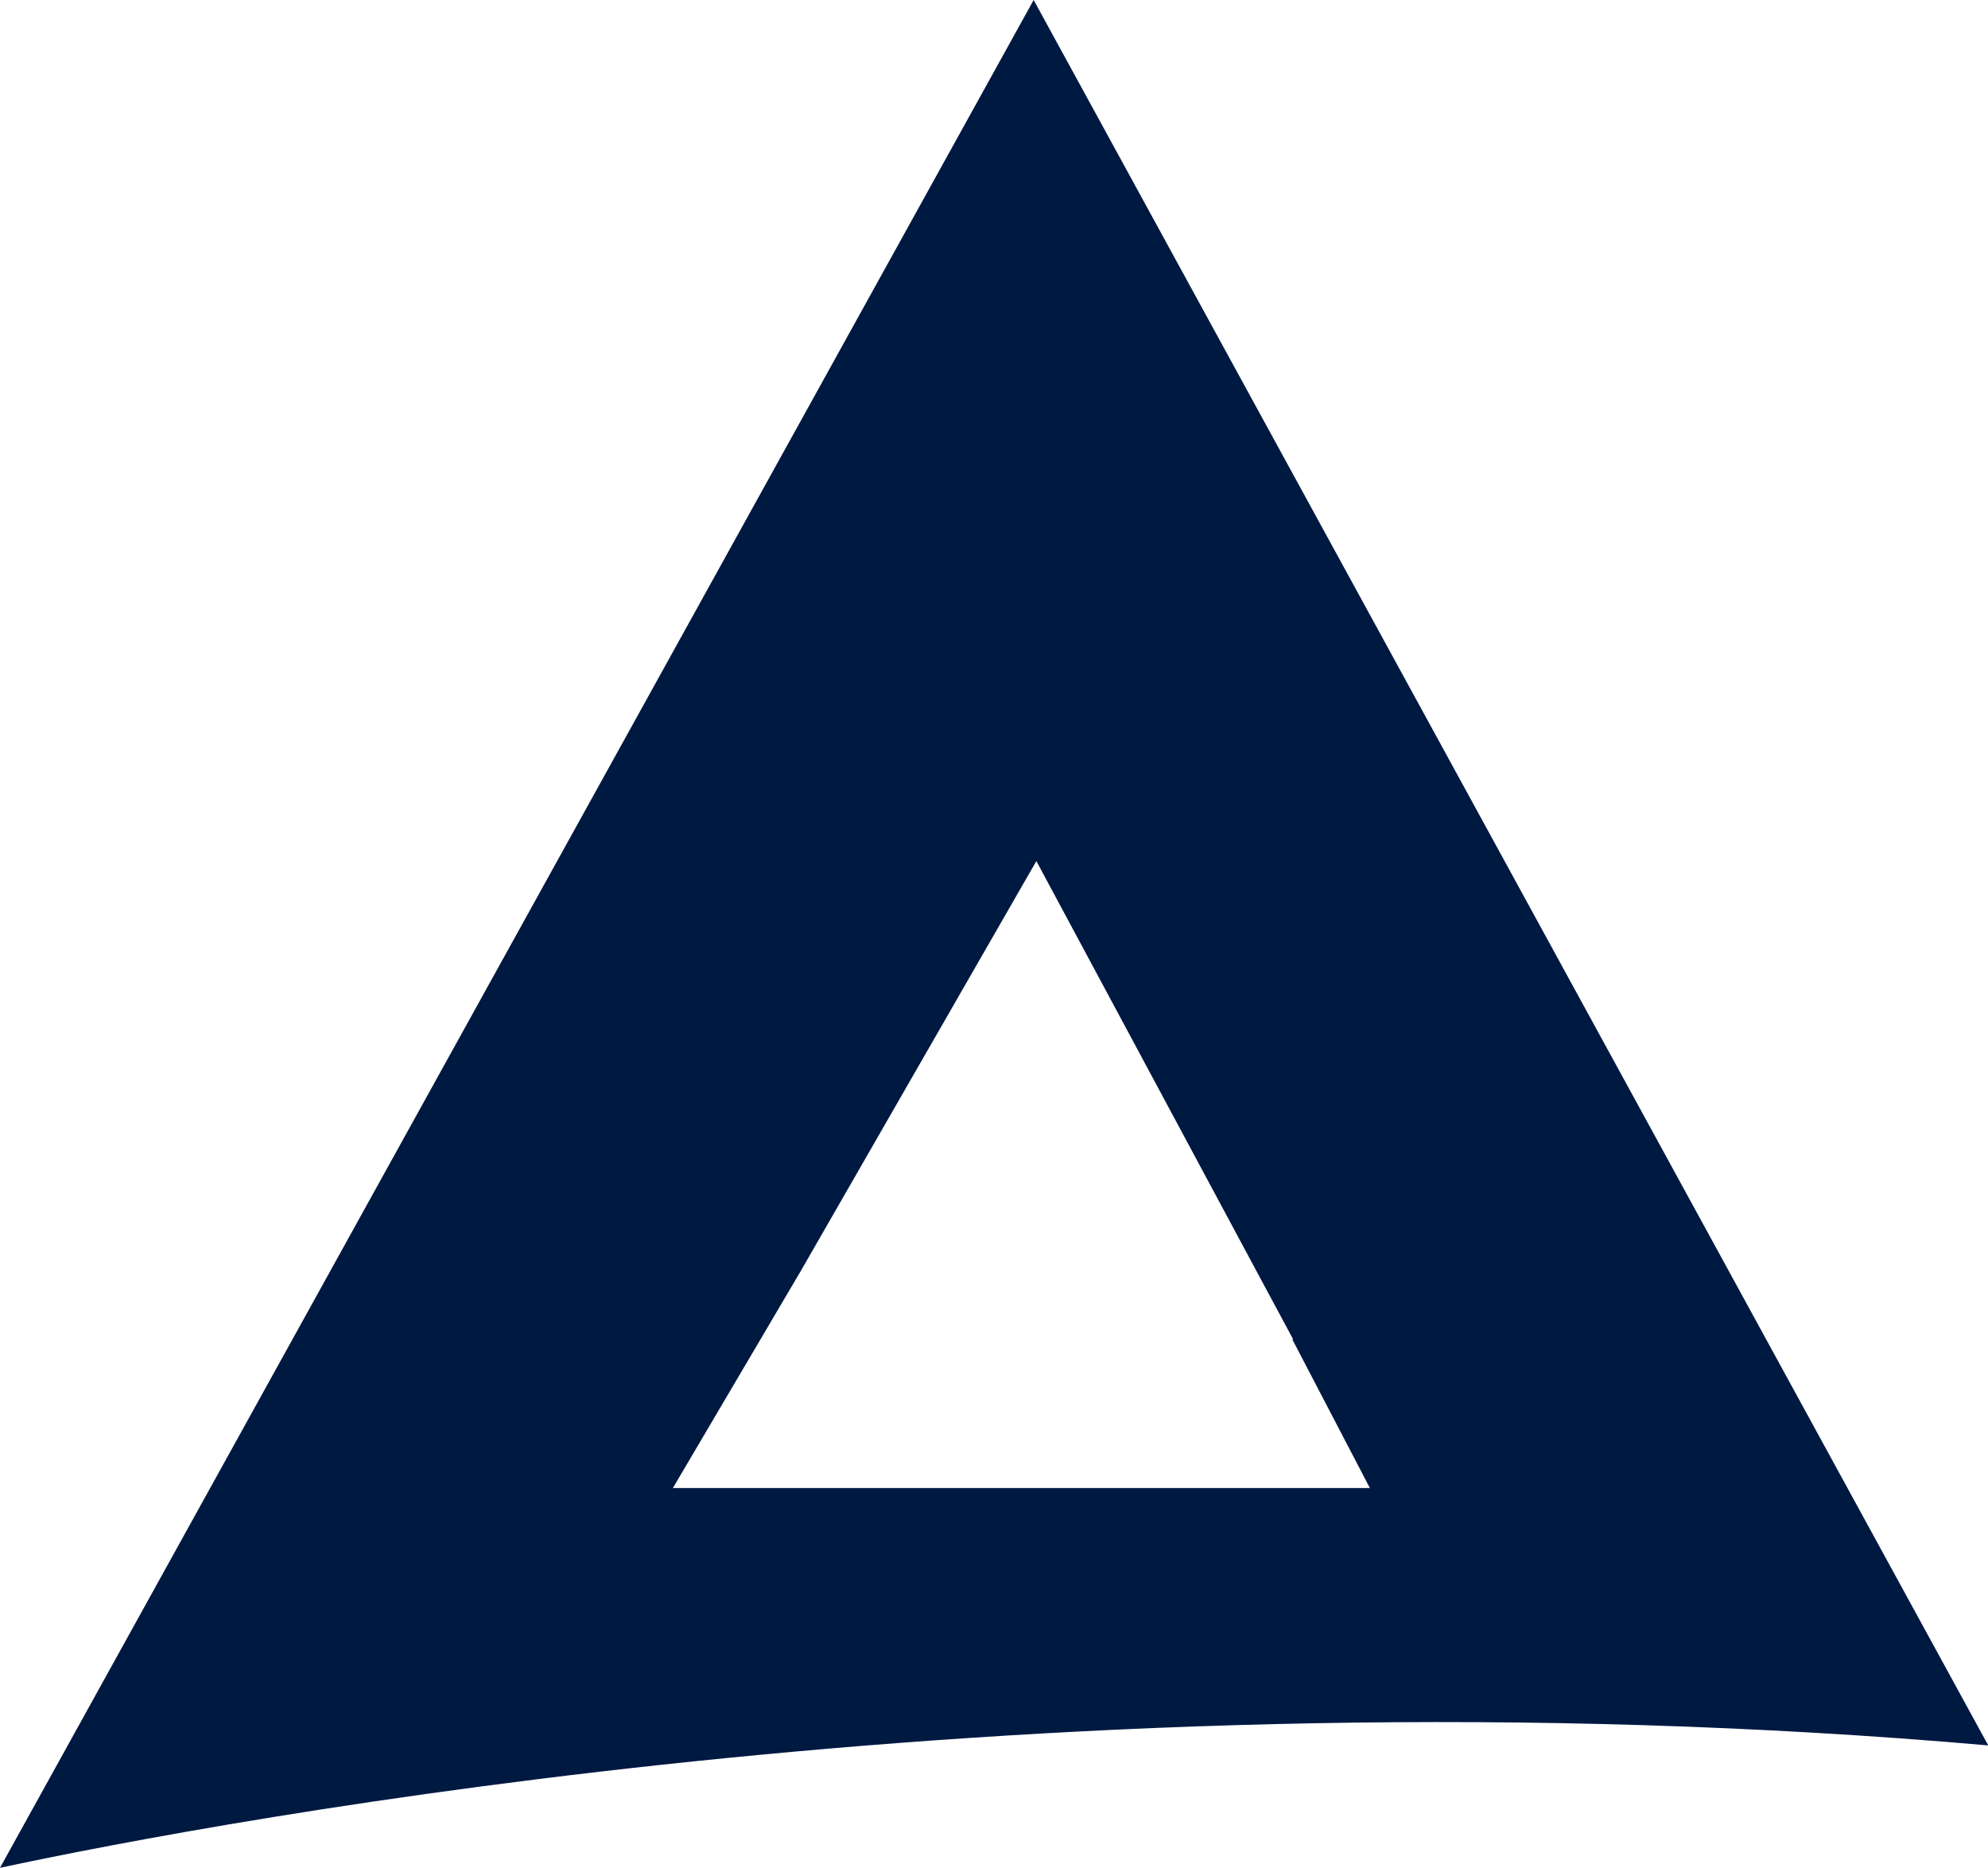 <svg xmlns="http://www.w3.org/2000/svg" id="Layer_2" data-name="Layer 2" viewBox="0 0 46.12 43.33"><defs><style>      .cls-1 {        fill: #001941;      }    </style></defs><g id="Layer_1-2" data-name="Layer 1"><path class="cls-1" d="M46.12,40.48L23.98,0,0,43.33c5.19-1.11,24.45-4.74,46.12-2.84ZM24.04,19.97l5.1,9.5h0s.86,1.6.86,1.6h-.02l1.8,3.45H15.61l2.97-5.04,5.46-9.5Z"></path></g></svg>